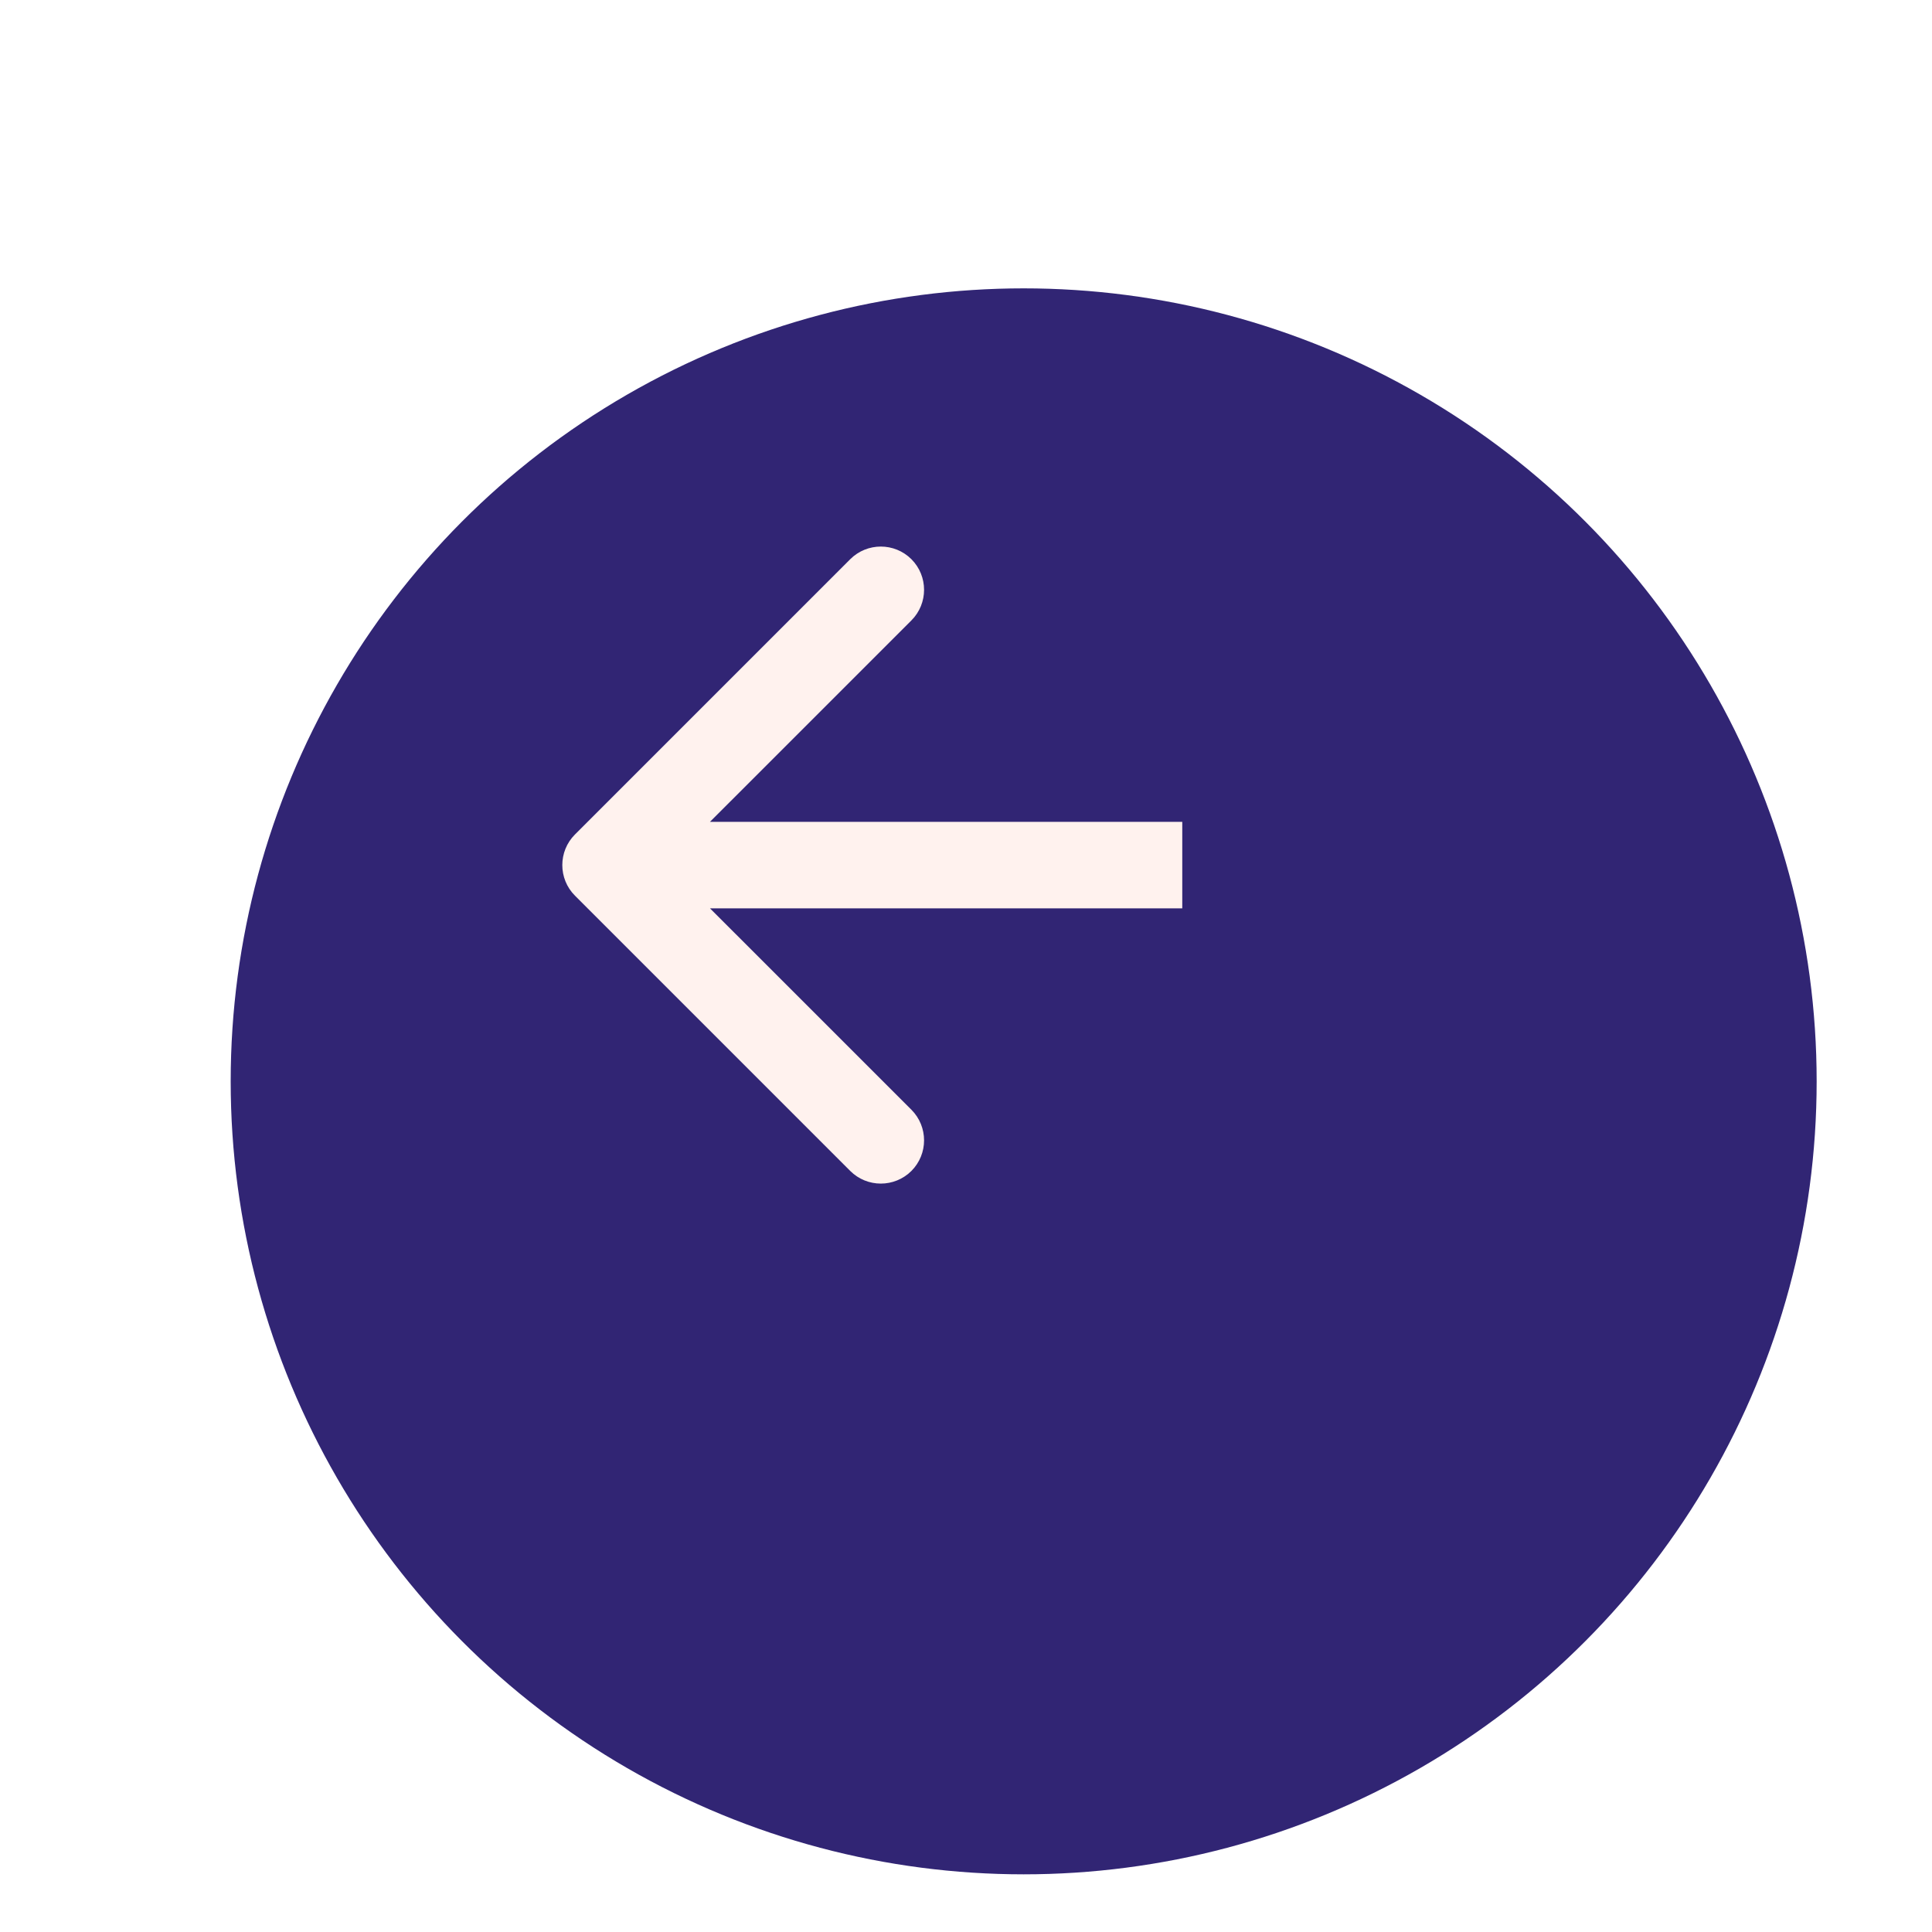 <?xml version="1.0" encoding="UTF-8"?> <svg xmlns="http://www.w3.org/2000/svg" width="67" height="67" viewBox="0 0 67 67" fill="none"> <g filter="url(#filter0_di_135_52)"> <circle cx="31.5" cy="29.5" r="27.5" fill="#312574"></circle> </g> <path d="M19.939 31.061C19.354 30.475 19.354 29.525 19.939 28.939L29.485 19.393C30.071 18.808 31.021 18.808 31.607 19.393C32.192 19.979 32.192 20.929 31.607 21.515L23.121 30L31.607 38.485C32.192 39.071 32.192 40.021 31.607 40.607C31.021 41.192 30.071 41.192 29.485 40.607L19.939 31.061ZM41 31.5H21V28.5H41V31.5Z" fill="#FFF2EE"></path> <defs> <filter id="filter0_di_135_52" x="0" y="0" width="67" height="67" filterUnits="userSpaceOnUse" color-interpolation-filters="sRGB"> <feFlood flood-opacity="0" result="BackgroundImageFix"></feFlood> <feColorMatrix in="SourceAlpha" type="matrix" values="0 0 0 0 0 0 0 0 0 0 0 0 0 0 0 0 0 0 127 0" result="hardAlpha"></feColorMatrix> <feOffset dx="2" dy="4"></feOffset> <feGaussianBlur stdDeviation="3"></feGaussianBlur> <feComposite in2="hardAlpha" operator="out"></feComposite> <feColorMatrix type="matrix" values="0 0 0 0 0.192 0 0 0 0 0.145 0 0 0 0 0.455 0 0 0 0.1 0"></feColorMatrix> <feBlend mode="normal" in2="BackgroundImageFix" result="effect1_dropShadow_135_52"></feBlend> <feBlend mode="normal" in="SourceGraphic" in2="effect1_dropShadow_135_52" result="shape"></feBlend> <feColorMatrix in="SourceAlpha" type="matrix" values="0 0 0 0 0 0 0 0 0 0 0 0 0 0 0 0 0 0 127 0" result="hardAlpha"></feColorMatrix> <feOffset dx="2" dy="4"></feOffset> <feGaussianBlur stdDeviation="2"></feGaussianBlur> <feComposite in2="hardAlpha" operator="arithmetic" k2="-1" k3="1"></feComposite> <feColorMatrix type="matrix" values="0 0 0 0 1 0 0 0 0 1 0 0 0 0 1 0 0 0 0.1 0"></feColorMatrix> <feBlend mode="normal" in2="shape" result="effect2_innerShadow_135_52"></feBlend> </filter> </defs> </svg> 